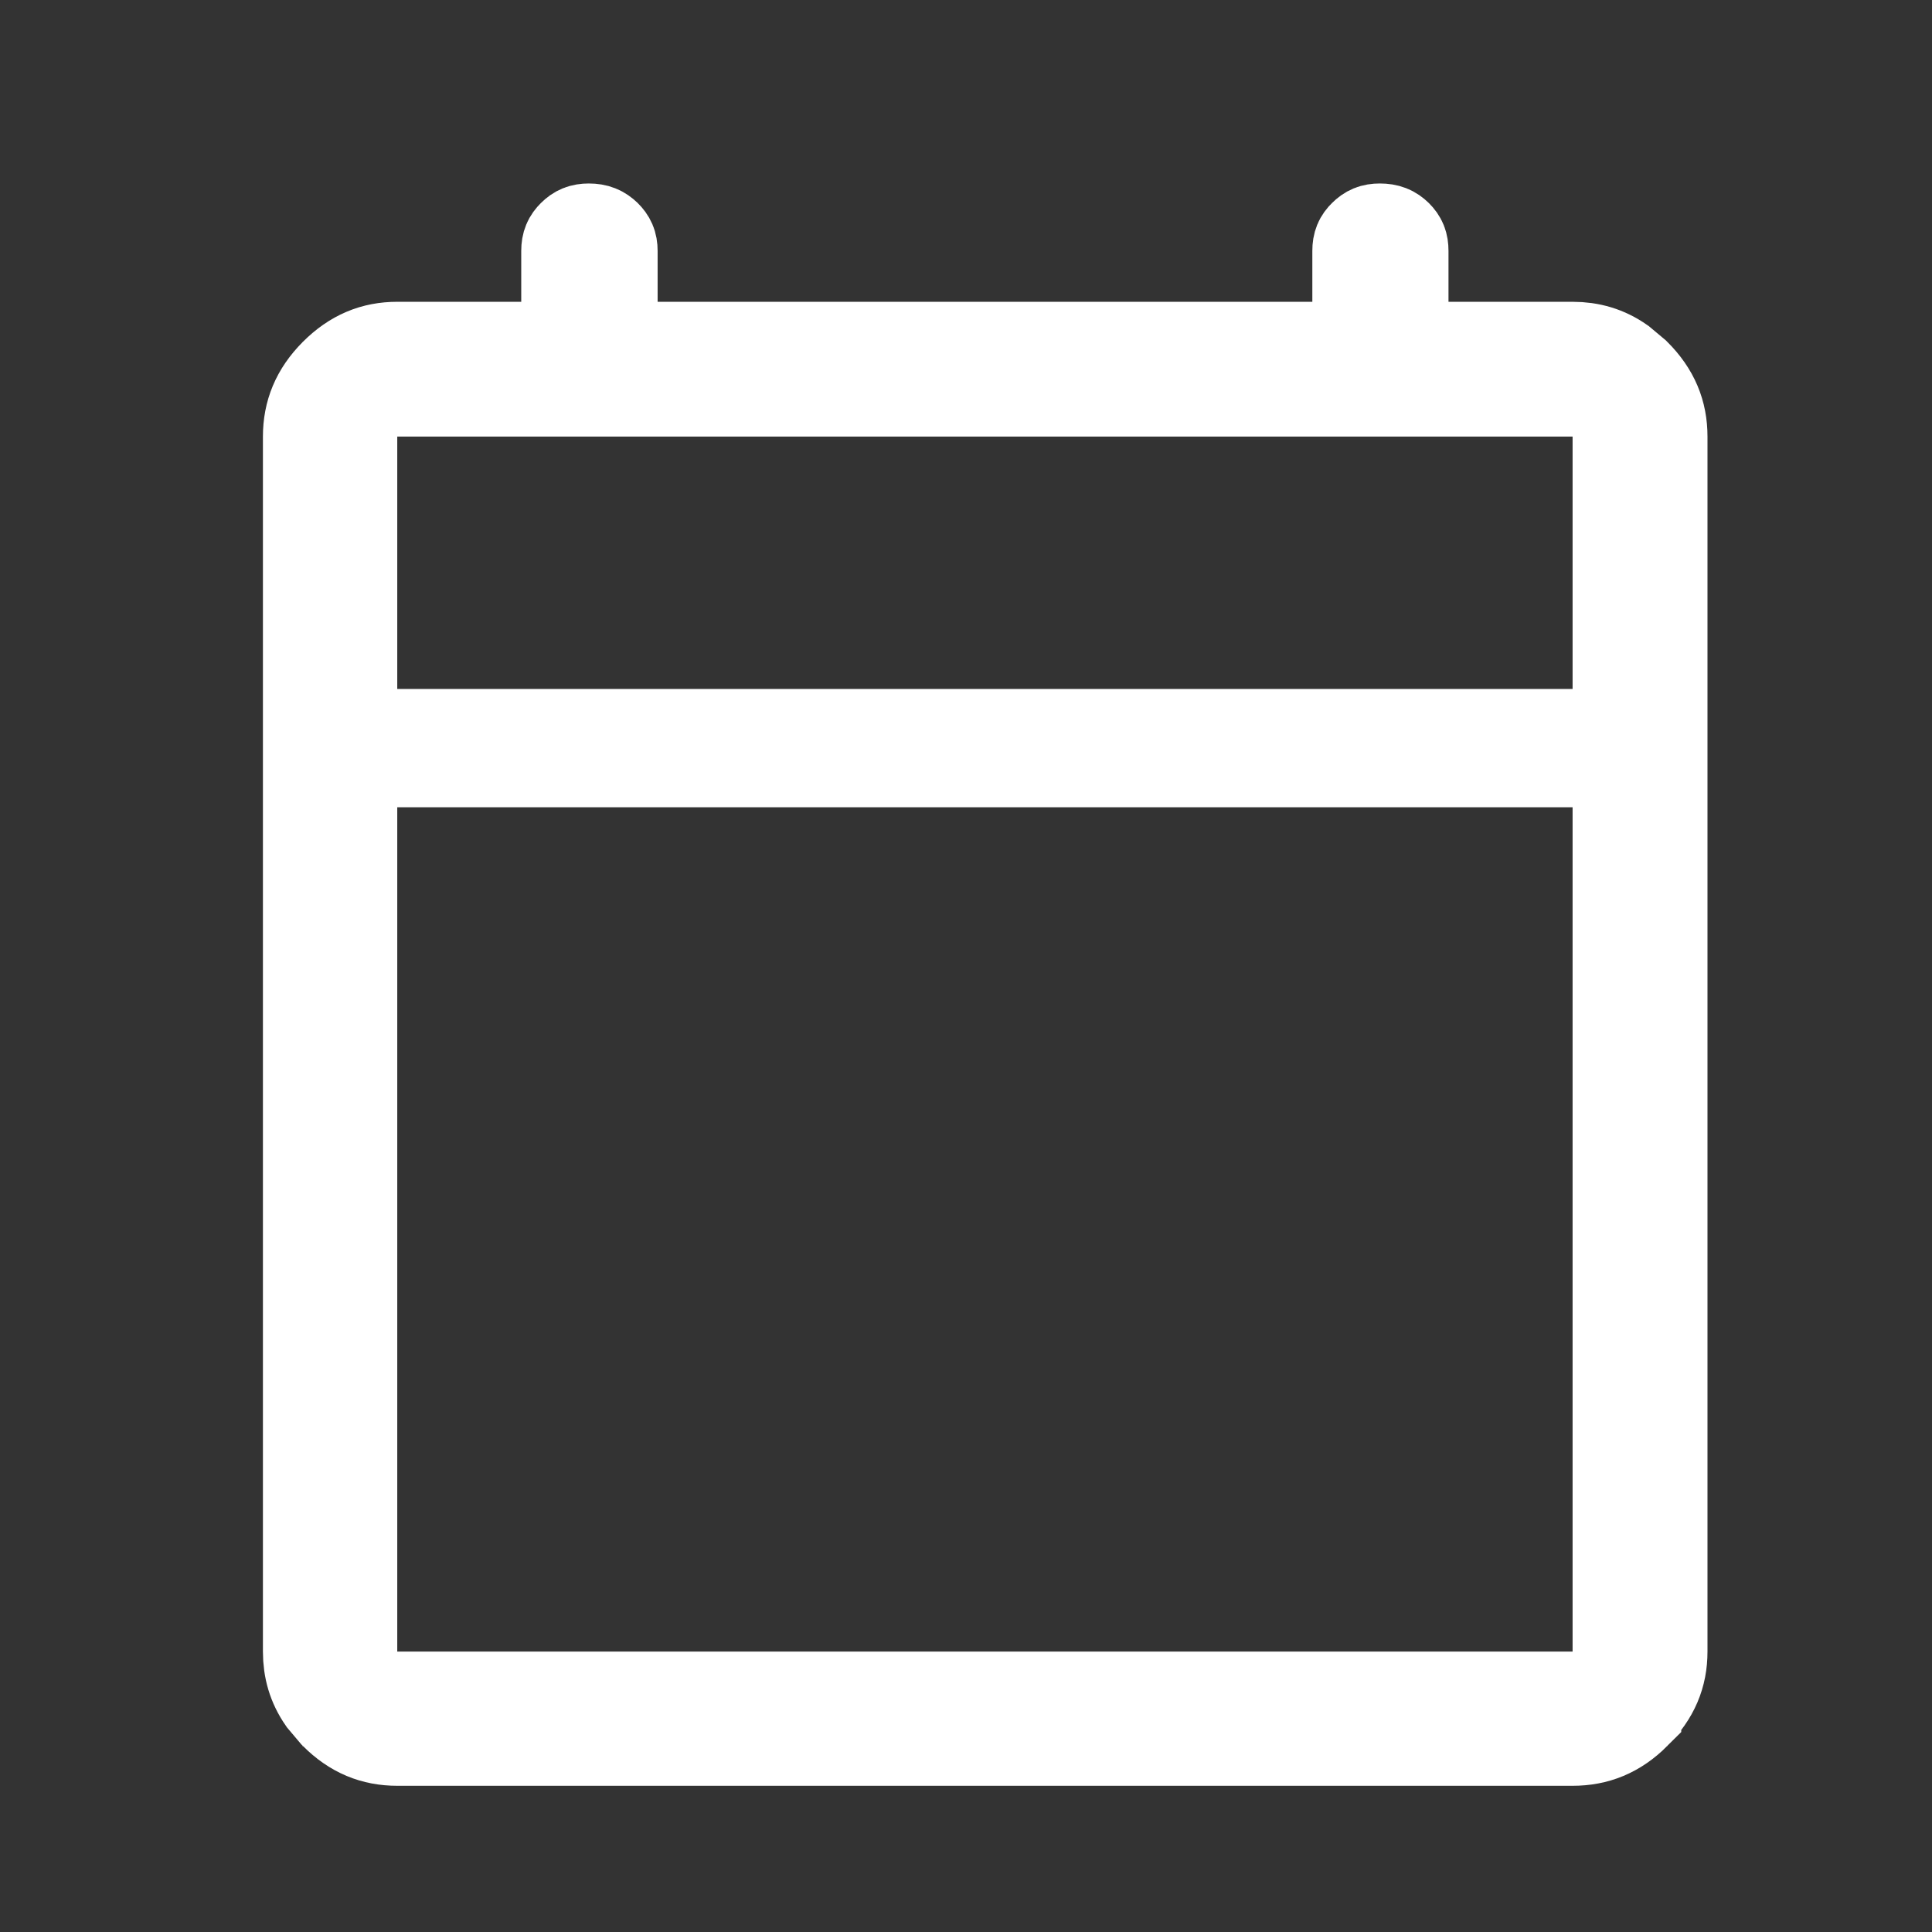 <?xml version="1.0" encoding="UTF-8"?> <svg xmlns="http://www.w3.org/2000/svg" width="17" height="17" viewBox="0 0 17 17" fill="none"><rect x="0" y="0" width="17" height="17" fill="#333333" stroke="none"/><path d="M12.141 2.031C12.207 2.031 12.244 2.048 12.28 2.083V2.083C12.315 2.118 12.329 2.151 12.329 2.207V3.072H13.837C13.992 3.072 14.128 3.112 14.254 3.2L14.377 3.303C14.538 3.464 14.608 3.637 14.608 3.842V14.532C14.608 14.735 14.538 14.907 14.377 15.067V15.068C14.217 15.228 14.043 15.297 13.837 15.297H3.496C3.291 15.297 3.119 15.228 2.959 15.068L2.856 14.946C2.769 14.82 2.73 14.685 2.73 14.532V3.842C2.73 3.637 2.8 3.463 2.959 3.303L2.96 3.302C3.12 3.142 3.292 3.072 3.496 3.072H5.003V2.207C5.003 2.149 5.019 2.116 5.053 2.082C5.089 2.046 5.124 2.031 5.181 2.031C5.246 2.031 5.283 2.049 5.319 2.083C5.354 2.118 5.37 2.151 5.37 2.207V3.072H11.964V2.207C11.964 2.149 11.979 2.116 12.014 2.082C12.05 2.046 12.084 2.031 12.141 2.031ZM3.079 14.949H14.254V6.687H3.079V14.949ZM3.079 6.479H14.254V3.425H3.079V6.479Z" fill="white" stroke="white" stroke-width="0.833"></path></svg> 